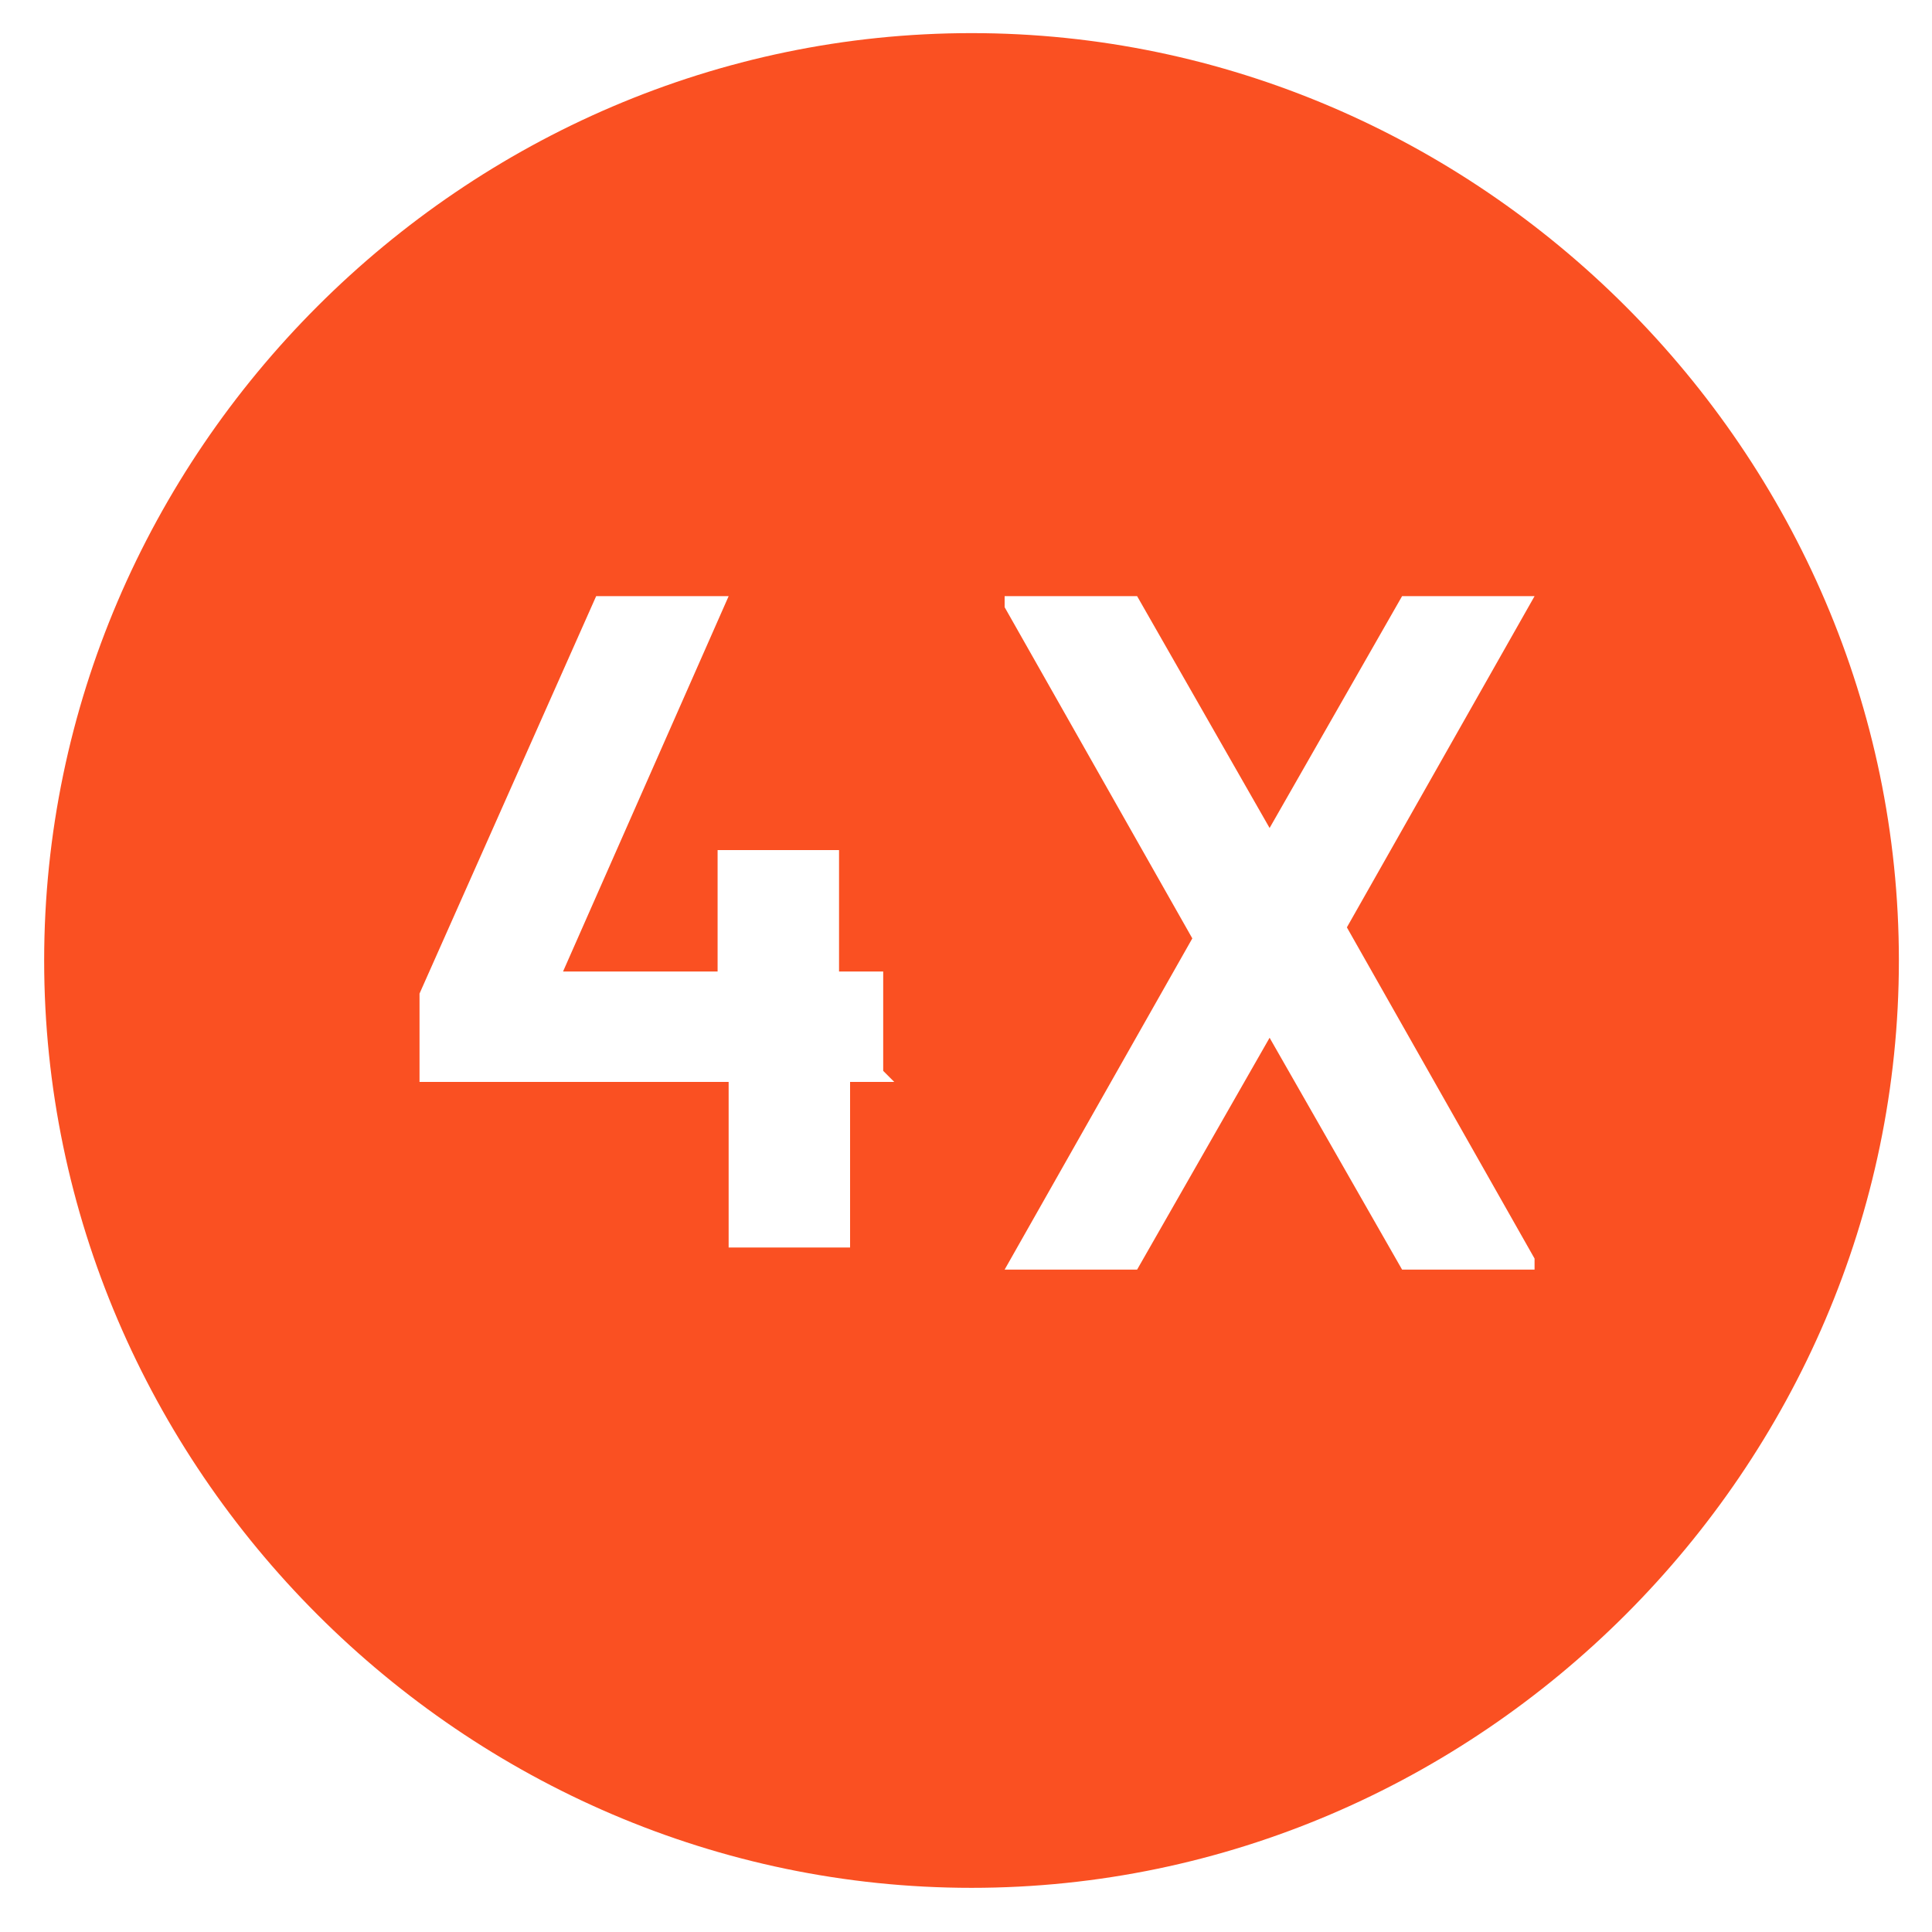 <?xml version="1.0" encoding="UTF-8"?>
<svg xmlns="http://www.w3.org/2000/svg" version="1.1" viewBox="0 0 17.5 17.5">
  <defs>
    <style>
      .cls-1 {
        fill: #fa5022;
      }
    </style>
  </defs>
  <!-- Generator: Adobe Illustrator 28.7.1, SVG Export Plug-In . SVG Version: 1.2.0 Build 142)  -->
  <g>
    <g id="Calque_1">
      <path class="cls-1" d="M8.8.3C4.2.3.4,4.1.4,8.7s3.8,8.4,8.4,8.4,8.4-3.8,8.4-8.4S13.4.3,8.8.3ZM8.1,9.8s0,0,0,0c0,0,0,0,0,0h-.4s0,0,0,0v1.5s0,0,0,0c0,0,0,0,0,0h-1.1s0,0,0,0c0,0,0,0,0,0v-1.5s0,0,0,0h-2.8s0,0,0,0c0,0,0,0,0,0v-.7s0,0,0-.1l1.6-3.6c0,0,0,0,.1,0h1.1s0,0,0,0c0,0,0,0,0,0l-1.5,3.4s0,0,0,0c0,0,0,0,0,0h1.4s0,0,0,0v-1.1s0,0,0,0,0,0,0,0h1.1s0,0,0,0c0,0,0,0,0,0v1.1s0,0,0,0h.4s0,0,0,0c0,0,0,0,0,0v.9ZM13.9,11.5h-1.1c0,0-.1,0-.1,0l-1.2-2.1s0,0,0,0l-1.2,2.1s0,0-.1,0h-1.1s0,0,0,0c0,0,0,0,0,0l1.7-3s0,0,0,0l-1.7-3h0c0-.1,0-.1,0-.1h1.1c0,0,.1,0,.1,0l1.2,2.1s0,0,0,0l1.2-2.1s0,0,.1,0h1.1s0,0,0,0c0,0,0,0,0,0l-1.7,3s0,0,0,0l1.7,3h0c0,.1,0,.1,0,.1Z"/>
    </g>
  </g>
</svg>